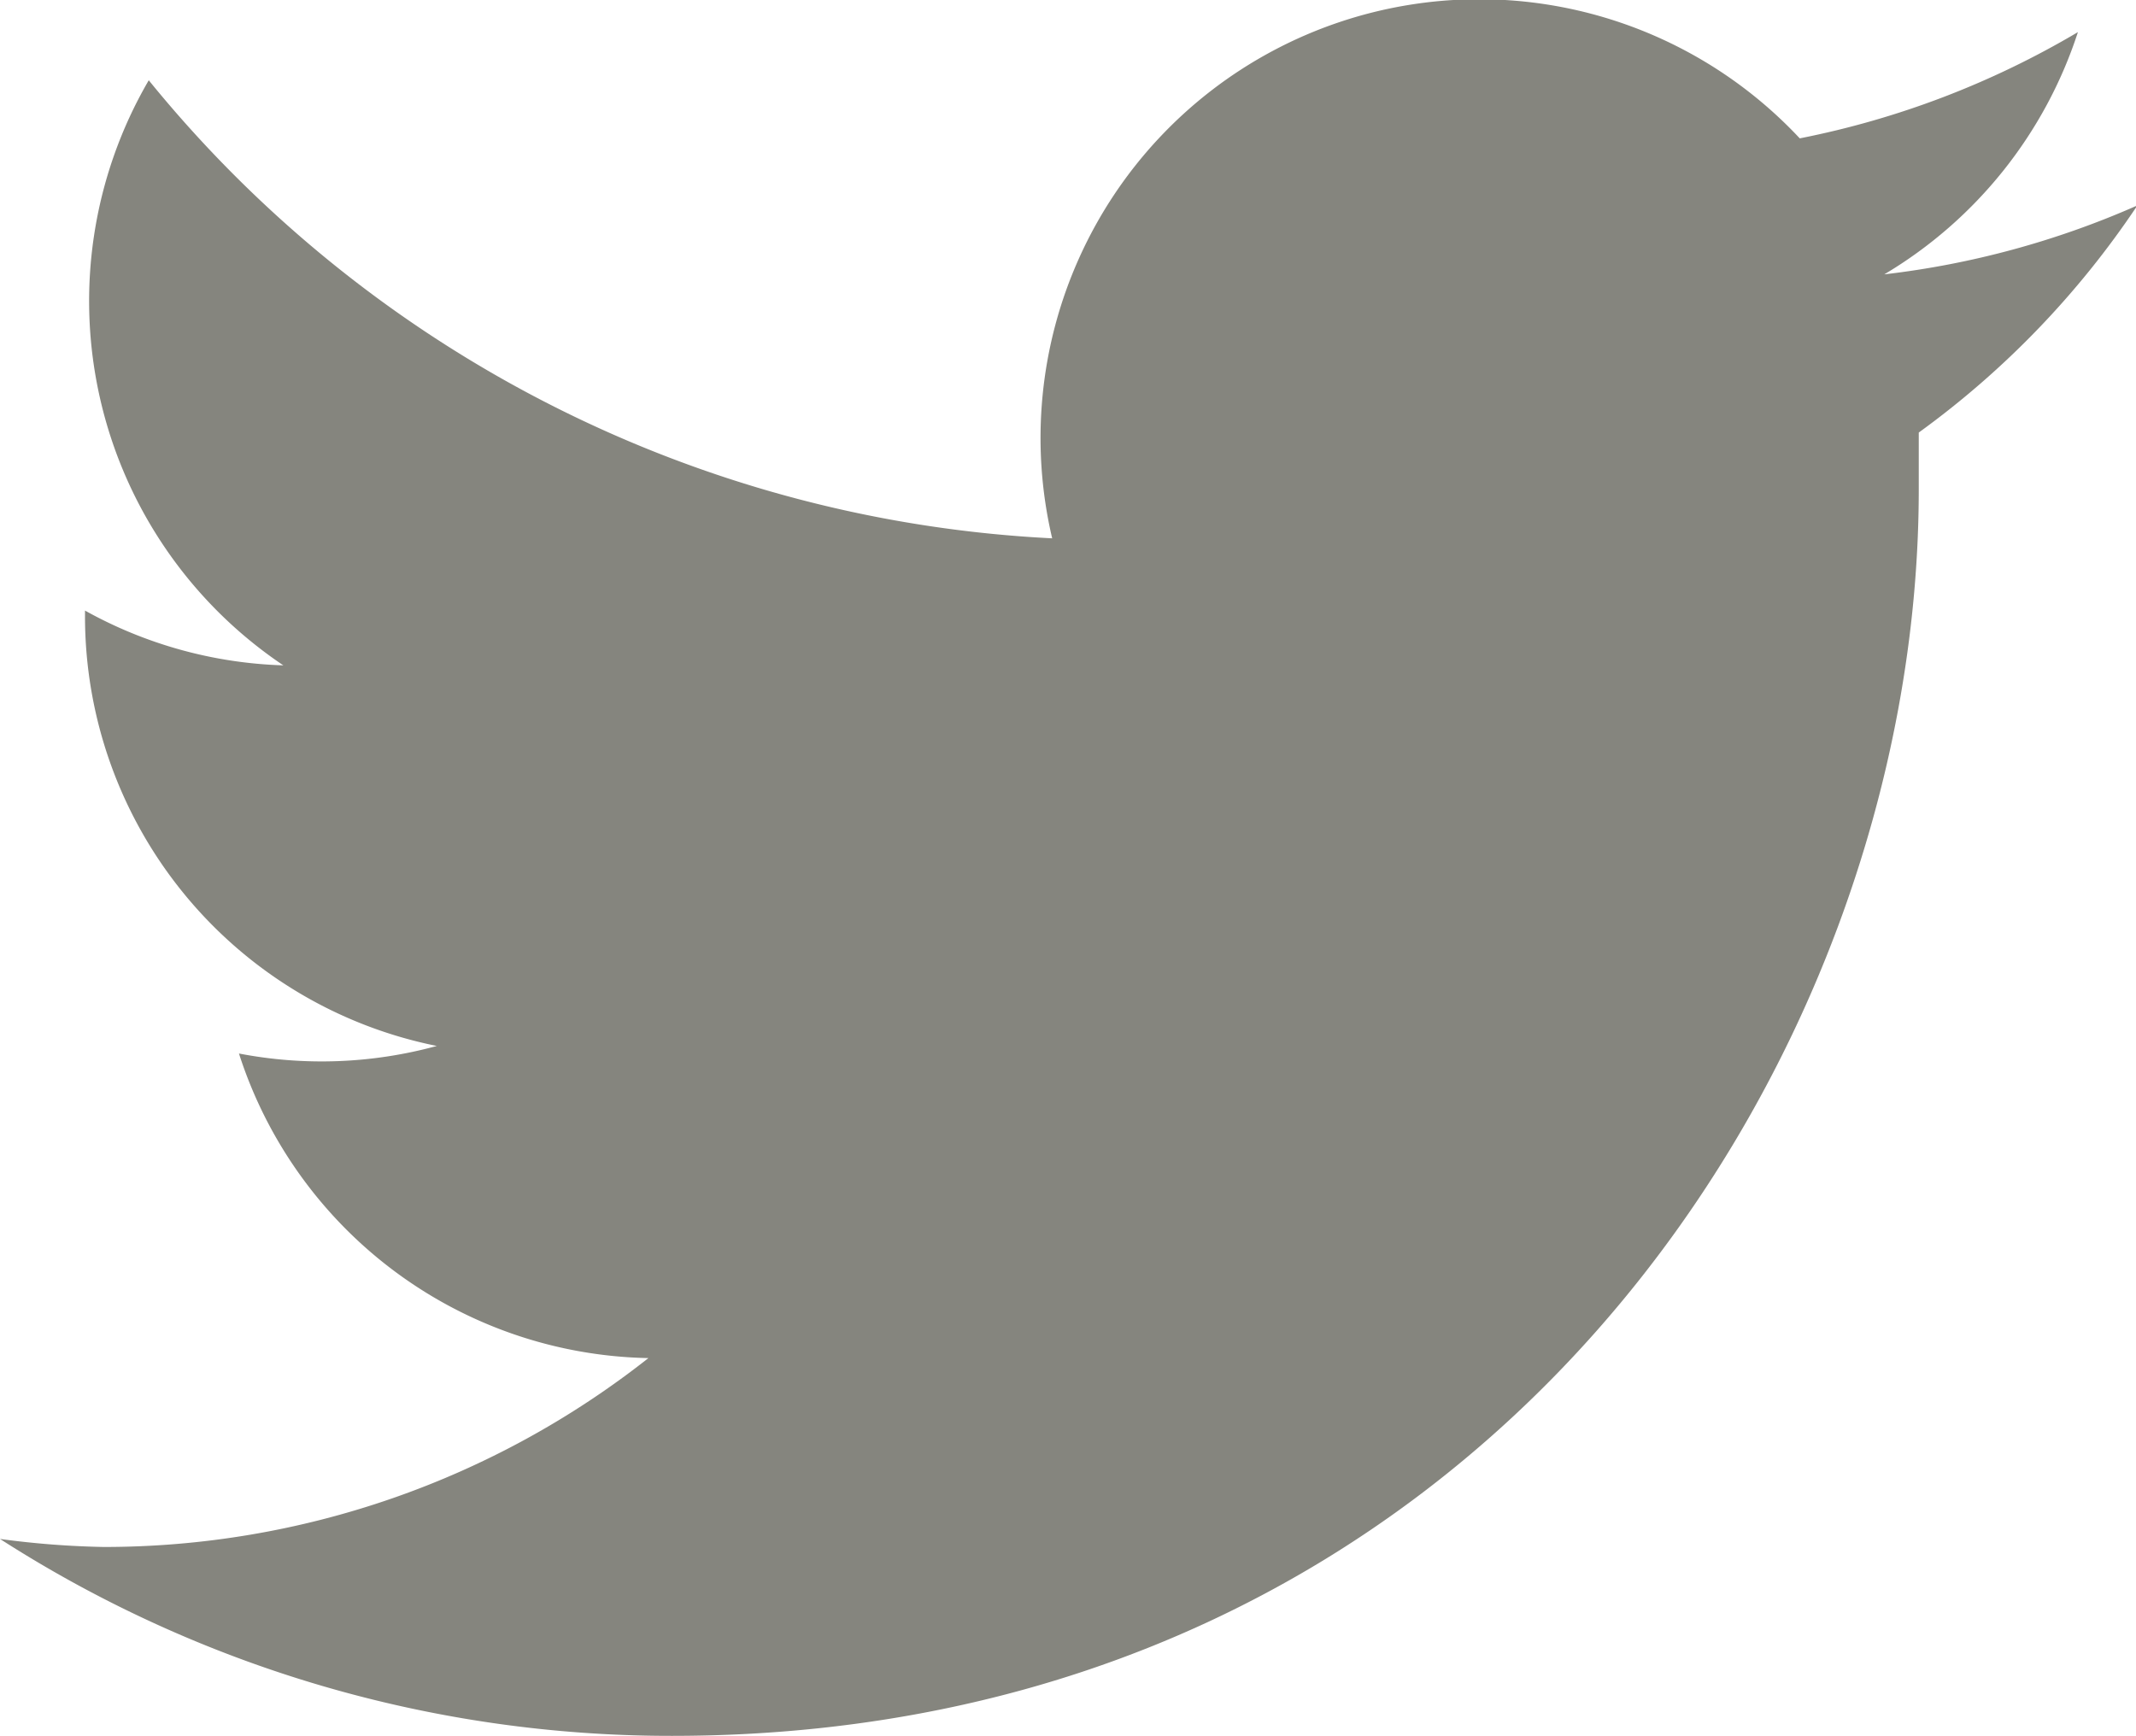 <svg xmlns="http://www.w3.org/2000/svg" viewBox="0 0 45.23 36.76" width="45.23" height="36.76"><defs><style>.cls-1{fill:#85857e;}</style></defs><title>Element 1</title><g id="Ebene_2" data-name="Ebene 2"><g id="Ebene_1-2" data-name="Ebene 1"><path class="cls-1" d="M14.23,36.76c17.07,0,26.4-14.14,26.4-26.4q0-.6,0-1.2a18.87,18.87,0,0,0,4.63-4.81A18.56,18.56,0,0,1,39.9,5.81,9.32,9.32,0,0,0,44,.68a18.62,18.62,0,0,1-5.89,2.25A9.29,9.29,0,0,0,22.28,11.4,26.34,26.34,0,0,1,3.15,1.7,9.29,9.29,0,0,0,6,14.09a9.21,9.21,0,0,1-4.2-1.16s0,.08,0,.12a9.28,9.28,0,0,0,7.45,9.1,9.24,9.24,0,0,1-4.19.16,9.29,9.29,0,0,0,8.67,6.45,18.62,18.62,0,0,1-11.53,4A18.82,18.82,0,0,1,0,32.59a26.27,26.27,0,0,0,14.23,4.17"/></g></g></svg>